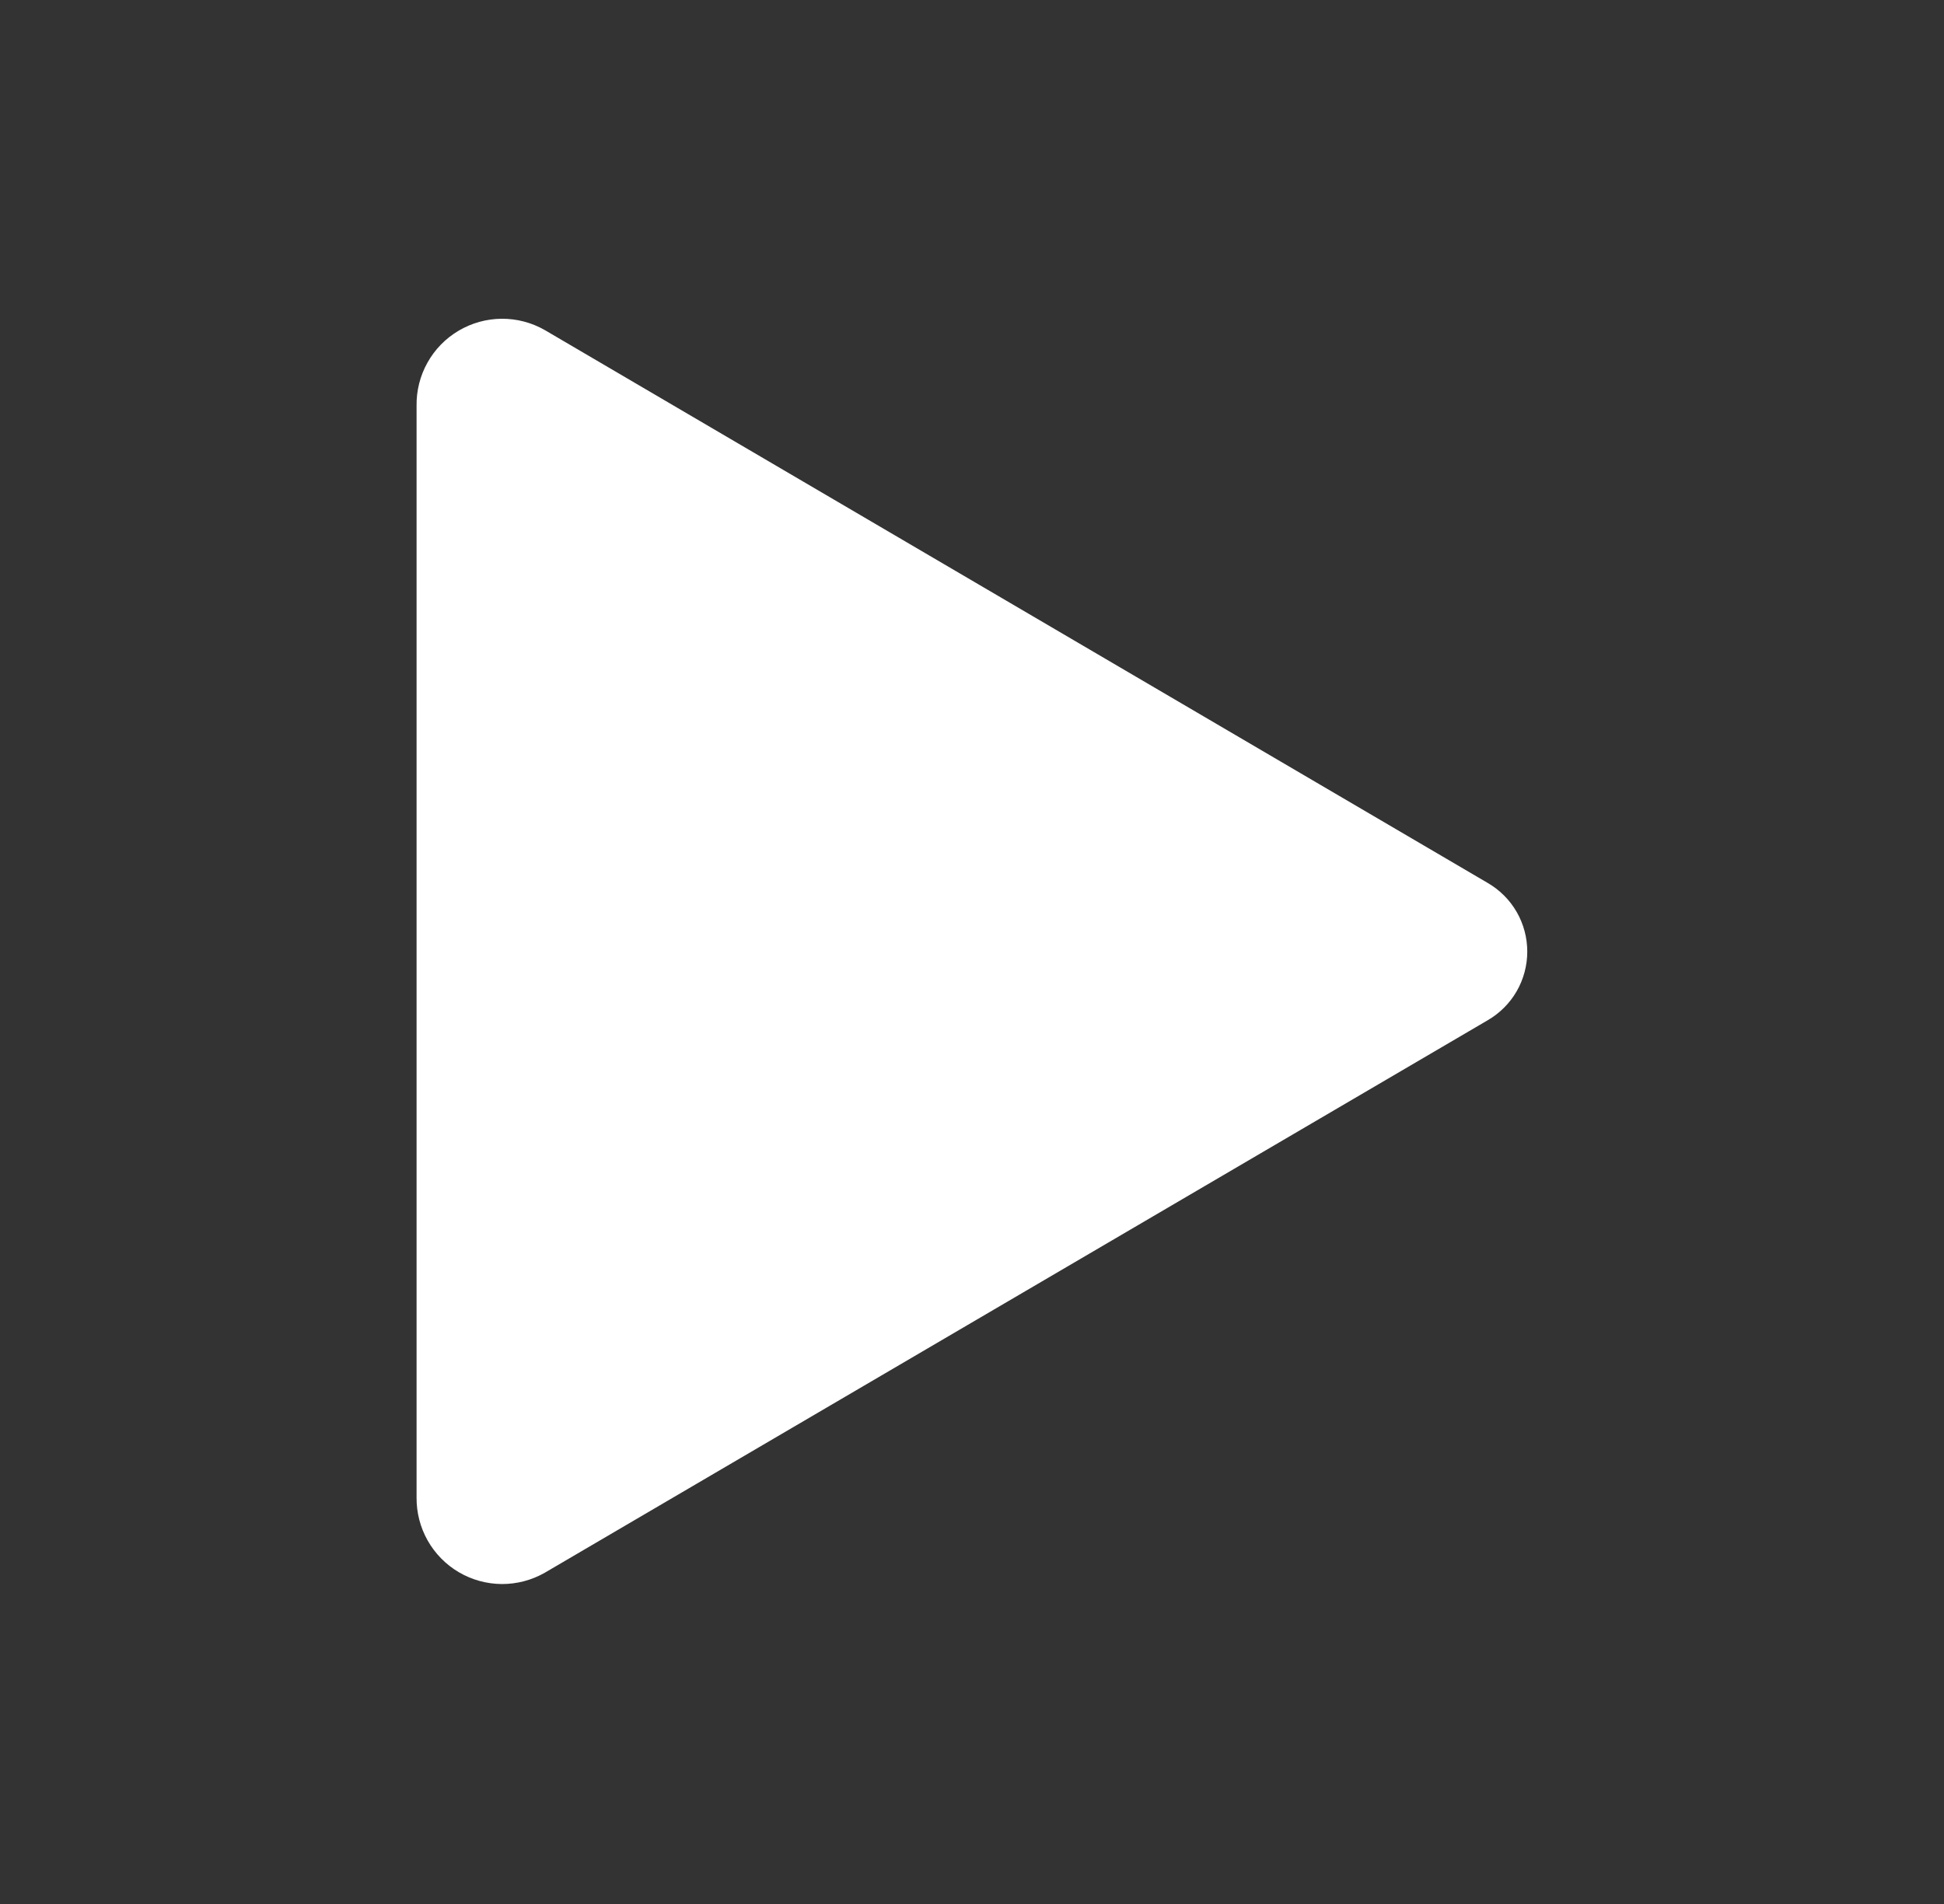 <svg width="49" height="48" viewBox="0 0 49 48" fill="none" xmlns="http://www.w3.org/2000/svg">
<rect x="0" y="0" width="49" height="48" fill="#333333" stroke="none"/>
<path d="M13.73 39.65L37.5 25.72C37.803 25.544 38.055 25.292 38.23 24.988C38.404 24.685 38.496 24.34 38.496 23.99C38.496 23.64 38.404 23.295 38.23 22.992C38.055 22.688 37.803 22.436 37.5 22.26L13.73 8.32C13.399 8.131 13.024 8.033 12.643 8.036C12.262 8.039 11.888 8.143 11.56 8.337C11.232 8.531 10.961 8.808 10.775 9.141C10.589 9.473 10.494 9.849 10.5 10.23V37.75C10.496 38.13 10.592 38.505 10.779 38.836C10.966 39.167 11.237 39.443 11.565 39.636C11.892 39.828 12.265 39.931 12.645 39.934C13.026 39.936 13.4 39.838 13.73 39.65Z" fill="white"/>
</svg>
